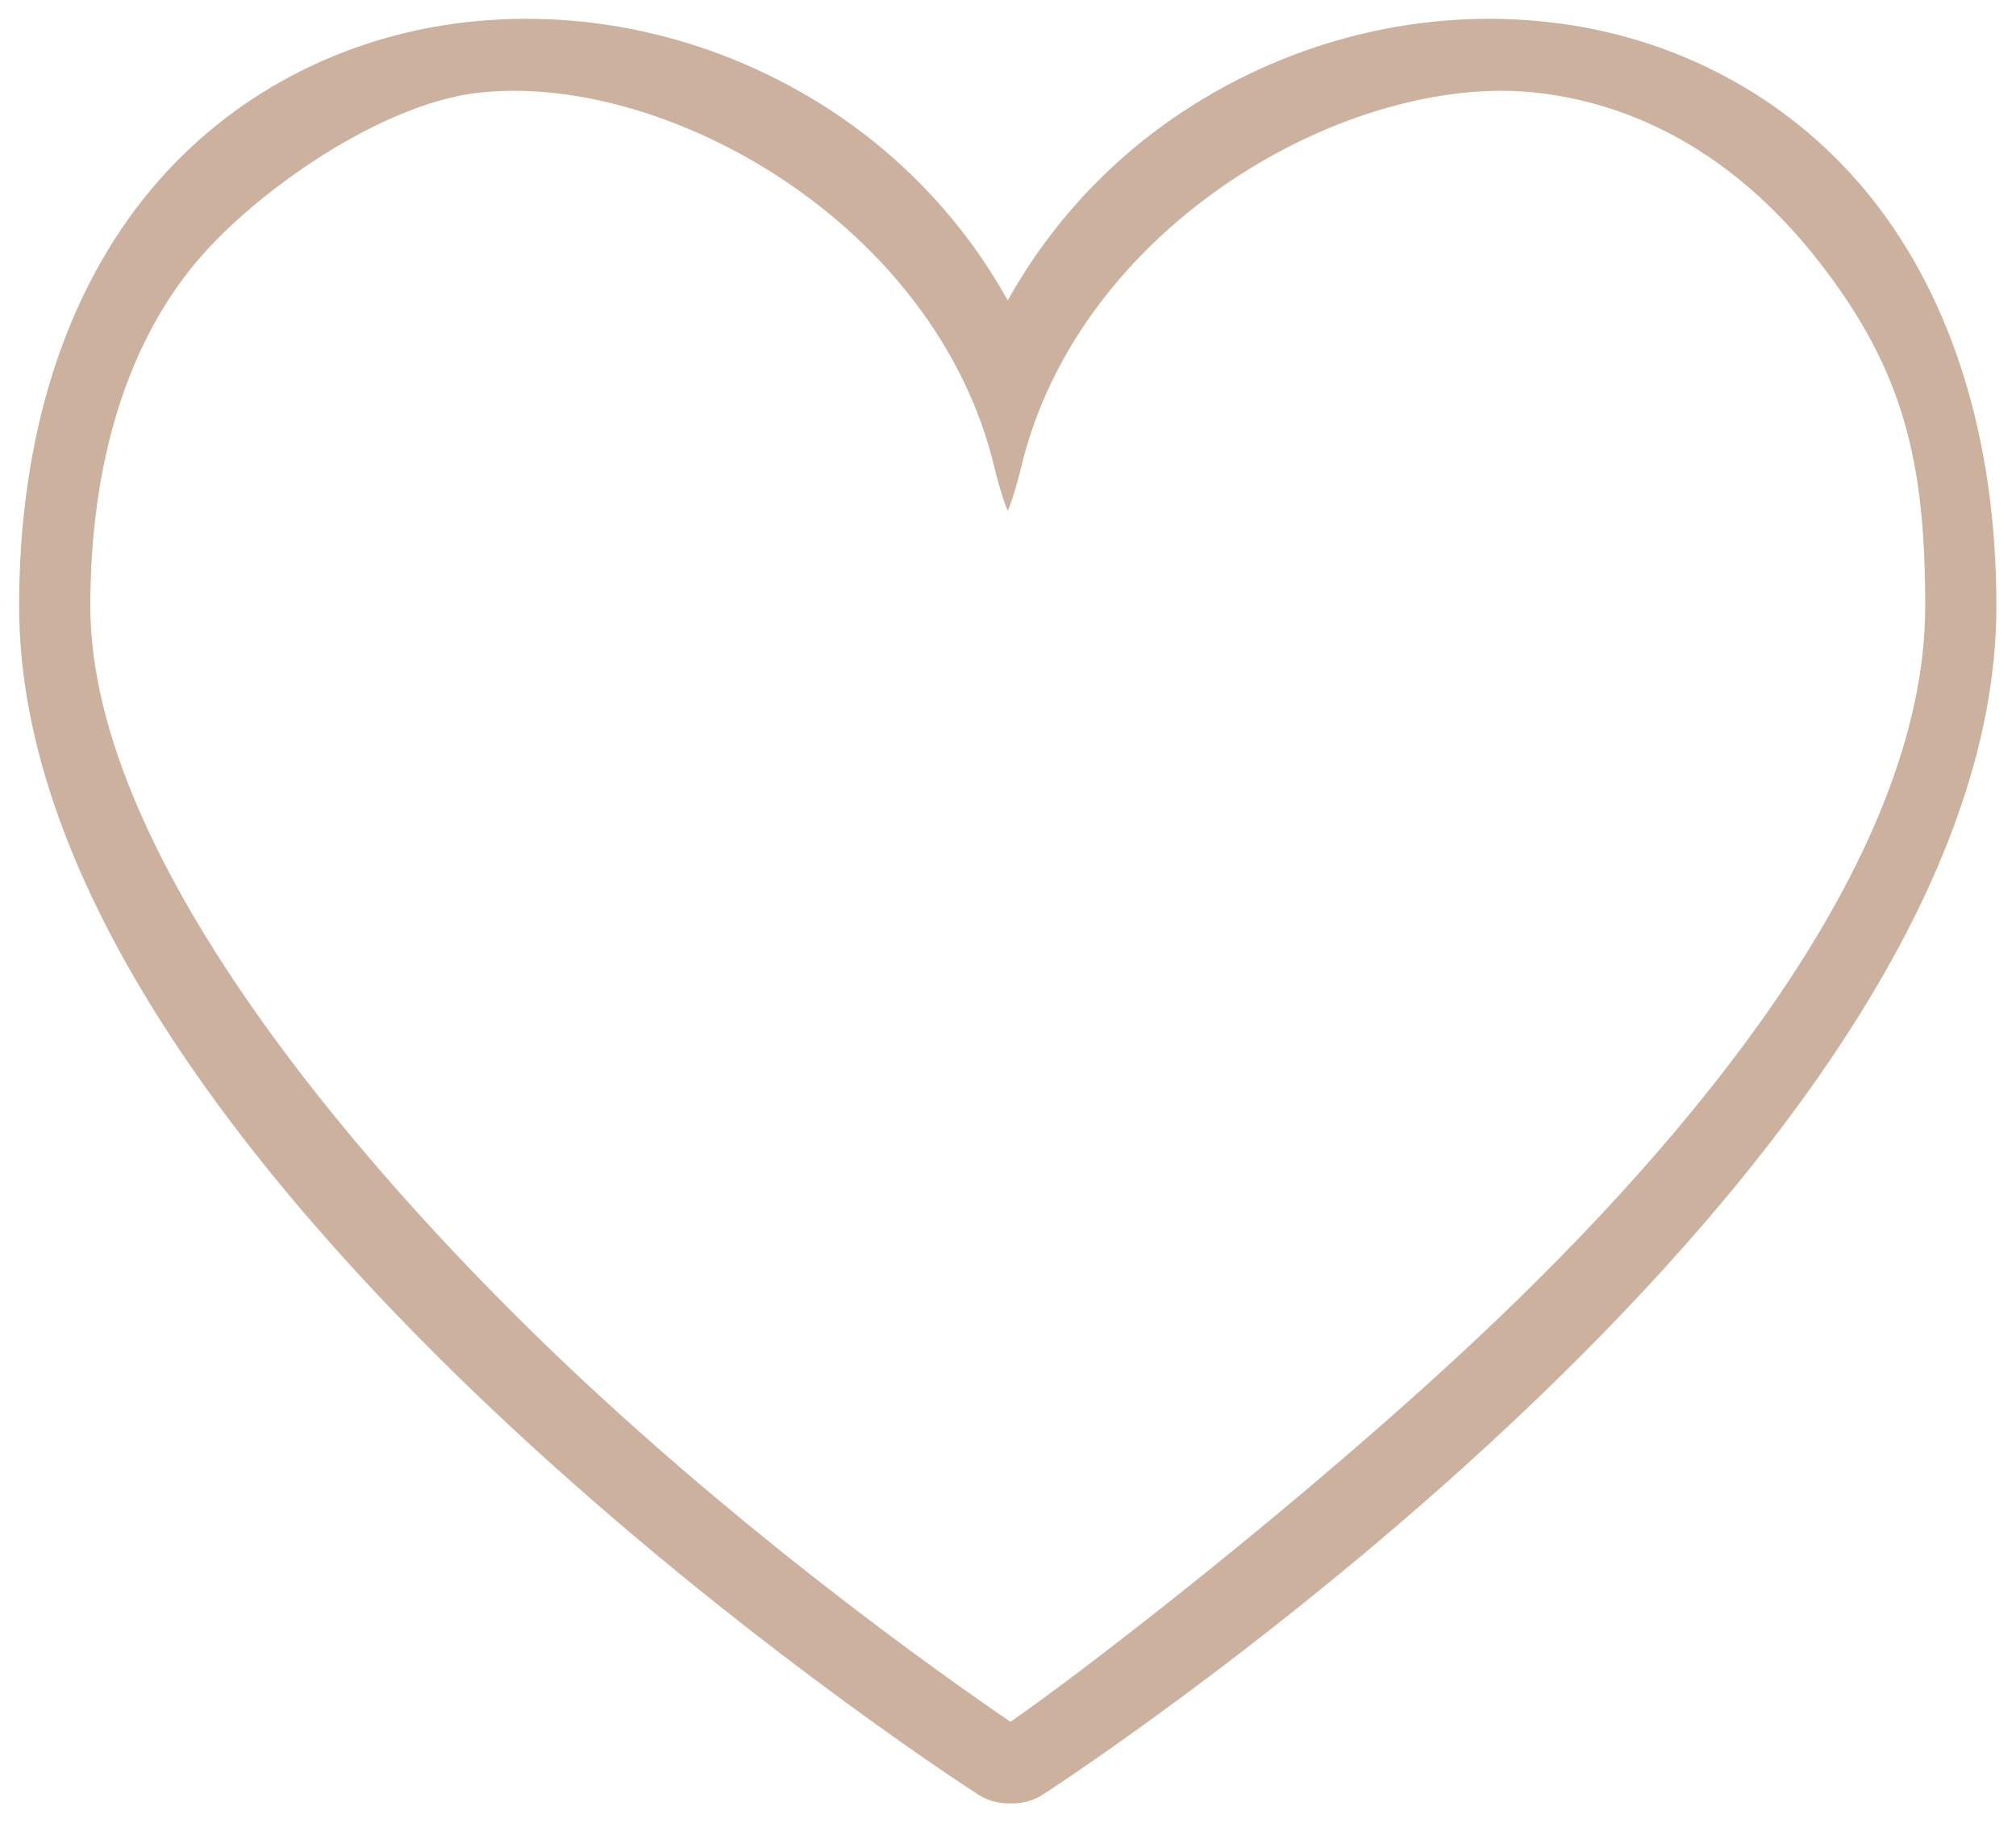<?xml version="1.0" encoding="UTF-8"?> <svg xmlns="http://www.w3.org/2000/svg" xmlns:xlink="http://www.w3.org/1999/xlink" width="94px" height="85px" viewBox="0 0 94 85"><!-- Generator: Sketch 53.2 (72643) - https://sketchapp.com --><title>noun_hart_364981</title><desc>Created with Sketch.</desc><g id="Page-1" stroke="none" stroke-width="1" fill="none" fill-rule="evenodd"><g id="noun_hart_364981" fill="#CBB19E" fill-rule="nonzero"><path d="M72.362,1.049 C66.444,0.349 60.372,1.799 55.264,5.133 C51.791,7.4 48.974,10.448 46.989,14.011 C45.004,10.448 42.187,7.401 38.714,5.133 C33.606,1.799 27.533,0.349 21.616,1.049 C15.86,1.73 10.696,4.483 7.075,8.8 C3.03,13.622 0.892,20.354 0.892,28.27 C0.892,54.457 43.762,82.493 45.587,83.674 C46.033,83.963 46.534,84.101 47.029,84.101 C47.059,84.101 47.088,84.096 47.118,84.096 C47.147,84.097 47.176,84.101 47.206,84.101 C47.703,84.101 48.206,83.962 48.654,83.67 C50.468,82.489 93.086,54.453 93.086,28.27 C93.086,20.355 90.948,13.622 86.904,8.8 C83.281,4.483 78.117,1.73 72.362,1.049 Z M69.048,62.256 C60.738,70.08 50.325,78.086 47.113,80.294 C43.895,78.097 35.467,72.12 27.108,64.304 C17.575,55.39 4.211,40.251 4.211,28.27 C4.211,21.621 5.919,16.07 9.15,12.219 C11.937,8.896 17.772,4.86 22.241,4.332 C30.92,3.305 43.623,10.368 46.36,21.773 C46.651,22.986 46.967,23.81 46.988,23.81 C47.01,23.81 47.327,22.985 47.618,21.773 C50.355,10.368 63.061,3.305 71.737,4.332 C76.205,4.861 80.846,7.114 84.828,12.219 C88.81,17.324 89.767,21.621 89.767,28.27 C89.766,40.238 78.5,53.357 69.048,62.256 Z" id="Shape"></path></g></g></svg> 